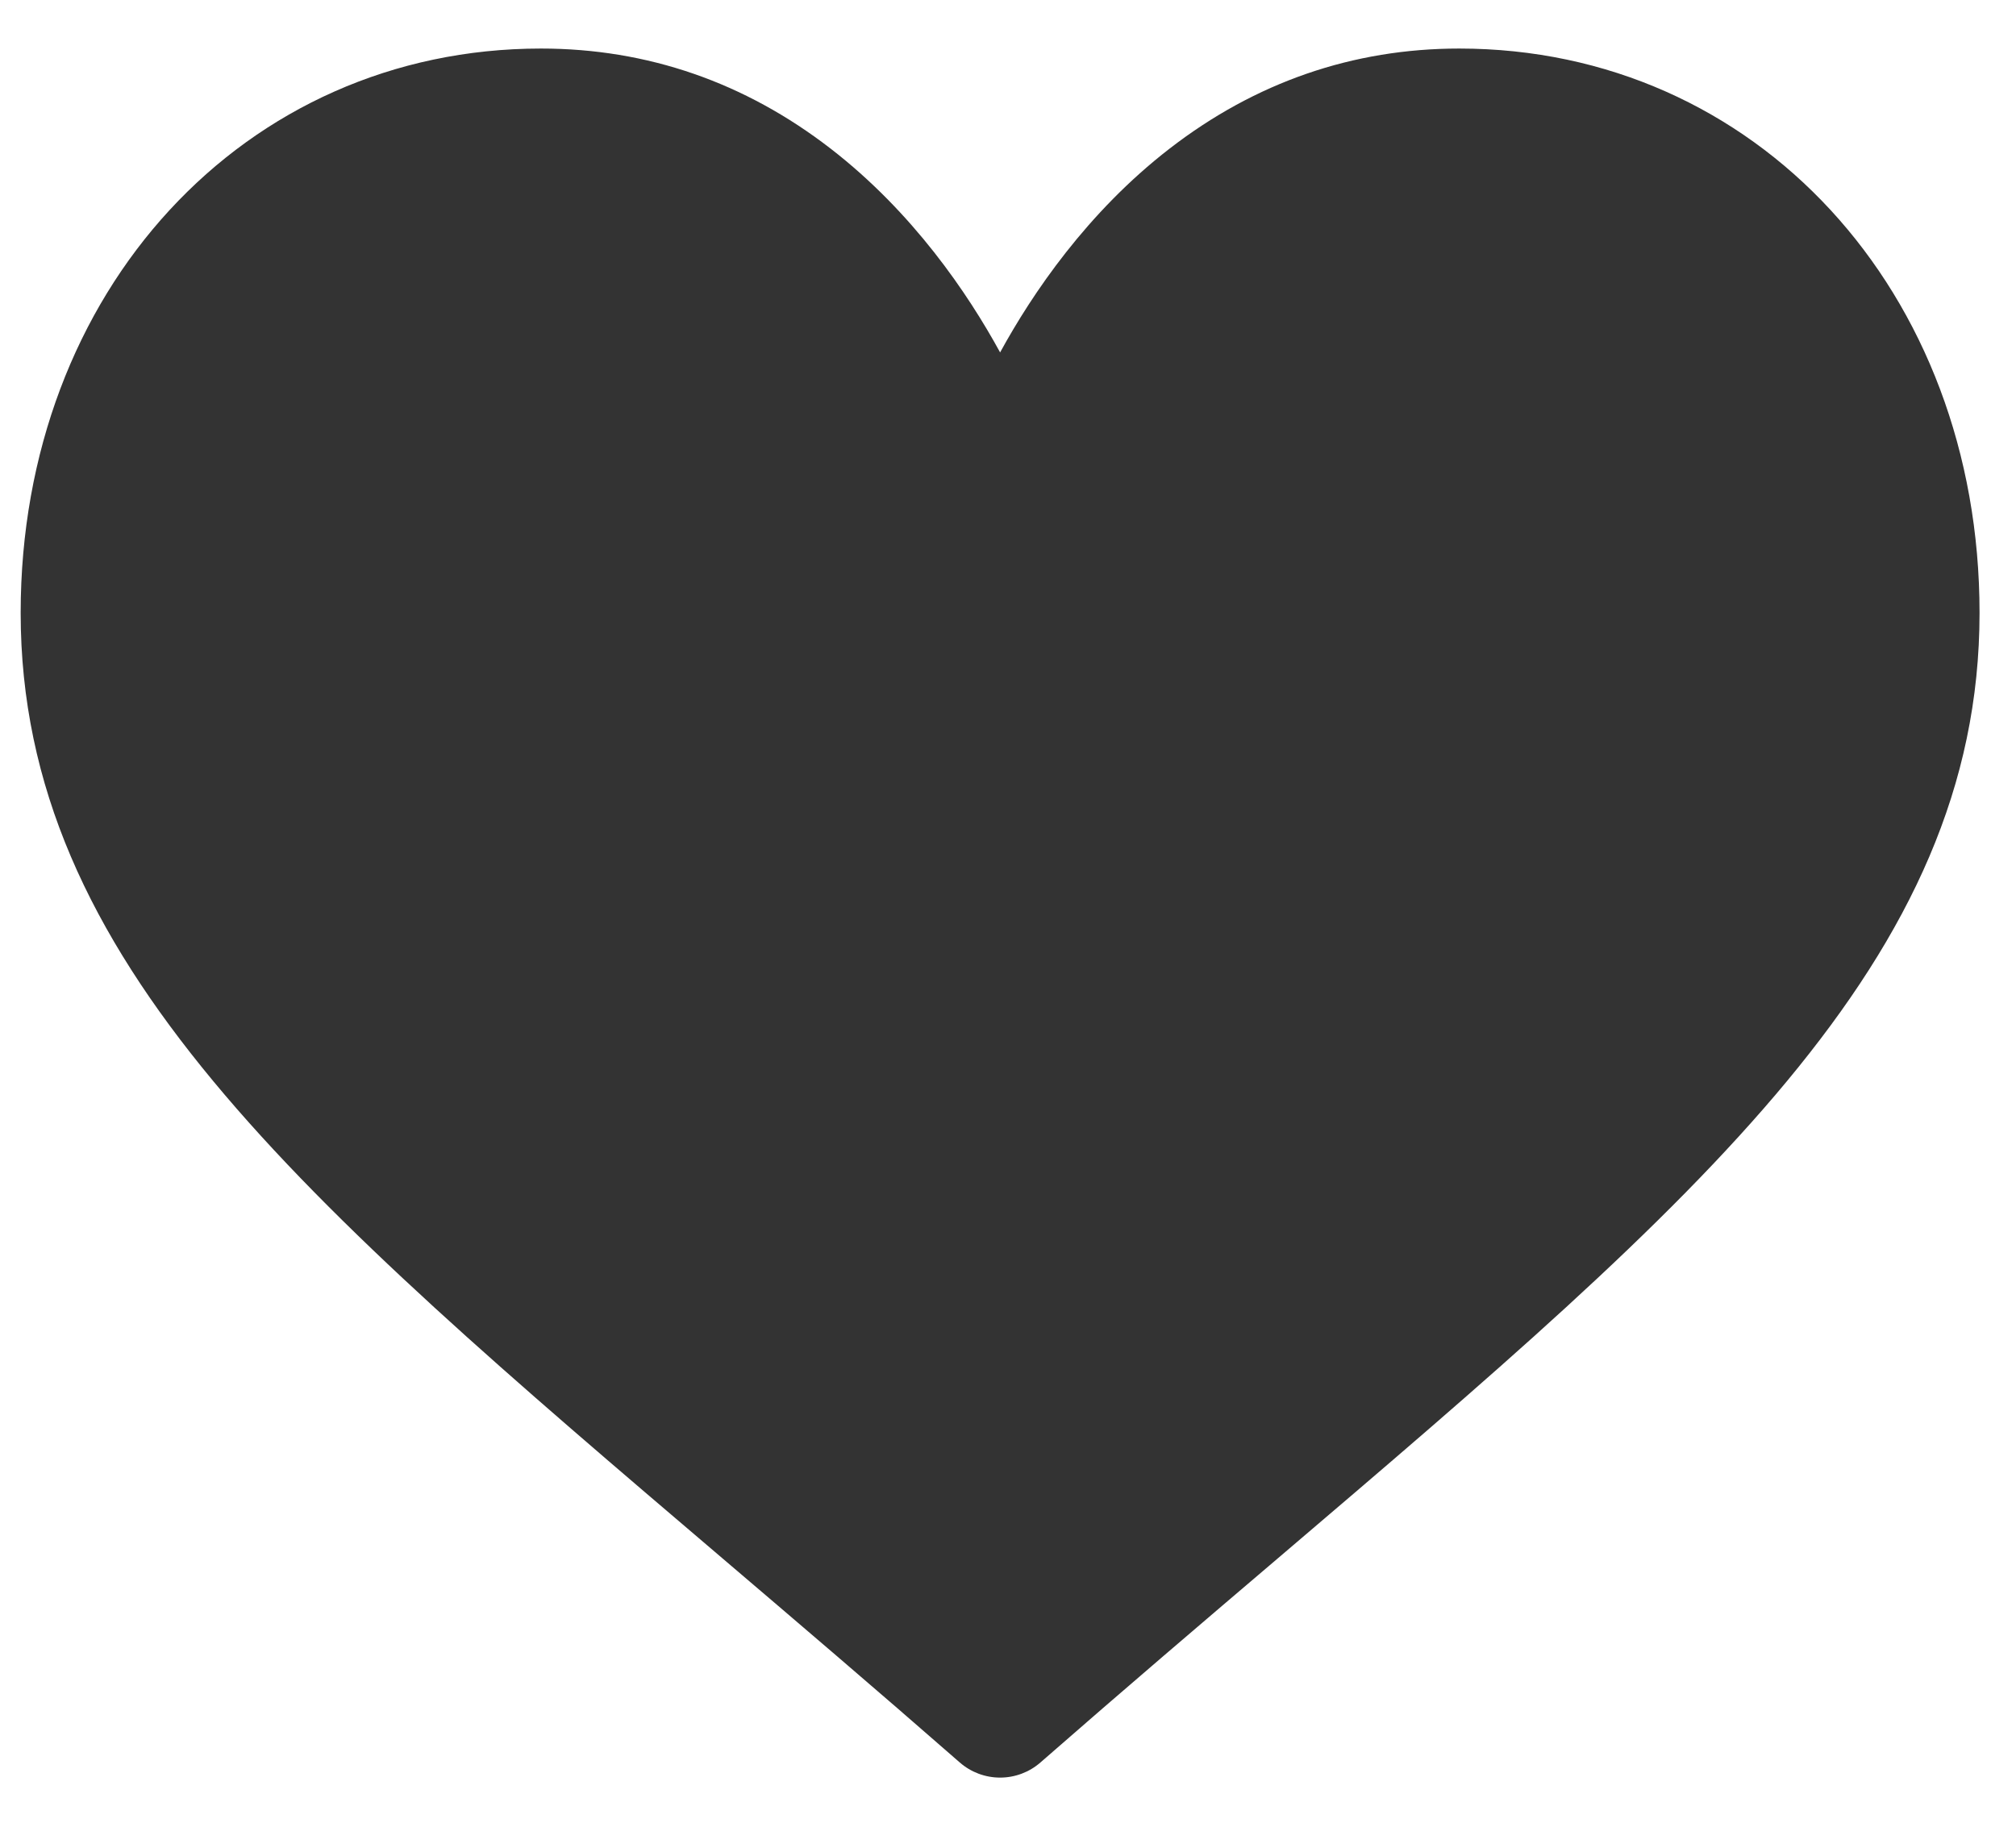 <?xml version="1.0" encoding="UTF-8"?> <svg xmlns="http://www.w3.org/2000/svg" width="24" height="22" viewBox="0 0 24 22" fill="none"> <path d="M17.372 0.578C16.106 0.578 14.946 0.979 13.923 1.77C12.943 2.528 12.29 3.494 11.906 4.196C11.522 3.494 10.869 2.528 9.889 1.77C8.866 0.979 7.706 0.578 6.44 0.578C2.909 0.578 0.246 3.467 0.246 7.297C0.246 11.435 3.568 14.266 8.598 18.552C9.452 19.28 10.42 20.105 11.426 20.985C11.559 21.101 11.729 21.165 11.906 21.165C12.083 21.165 12.253 21.101 12.386 20.985C13.392 20.105 14.36 19.28 15.215 18.552C20.244 14.266 23.566 11.435 23.566 7.297C23.566 3.467 20.903 0.578 17.372 0.578Z" fill="#333333"></path> </svg> 